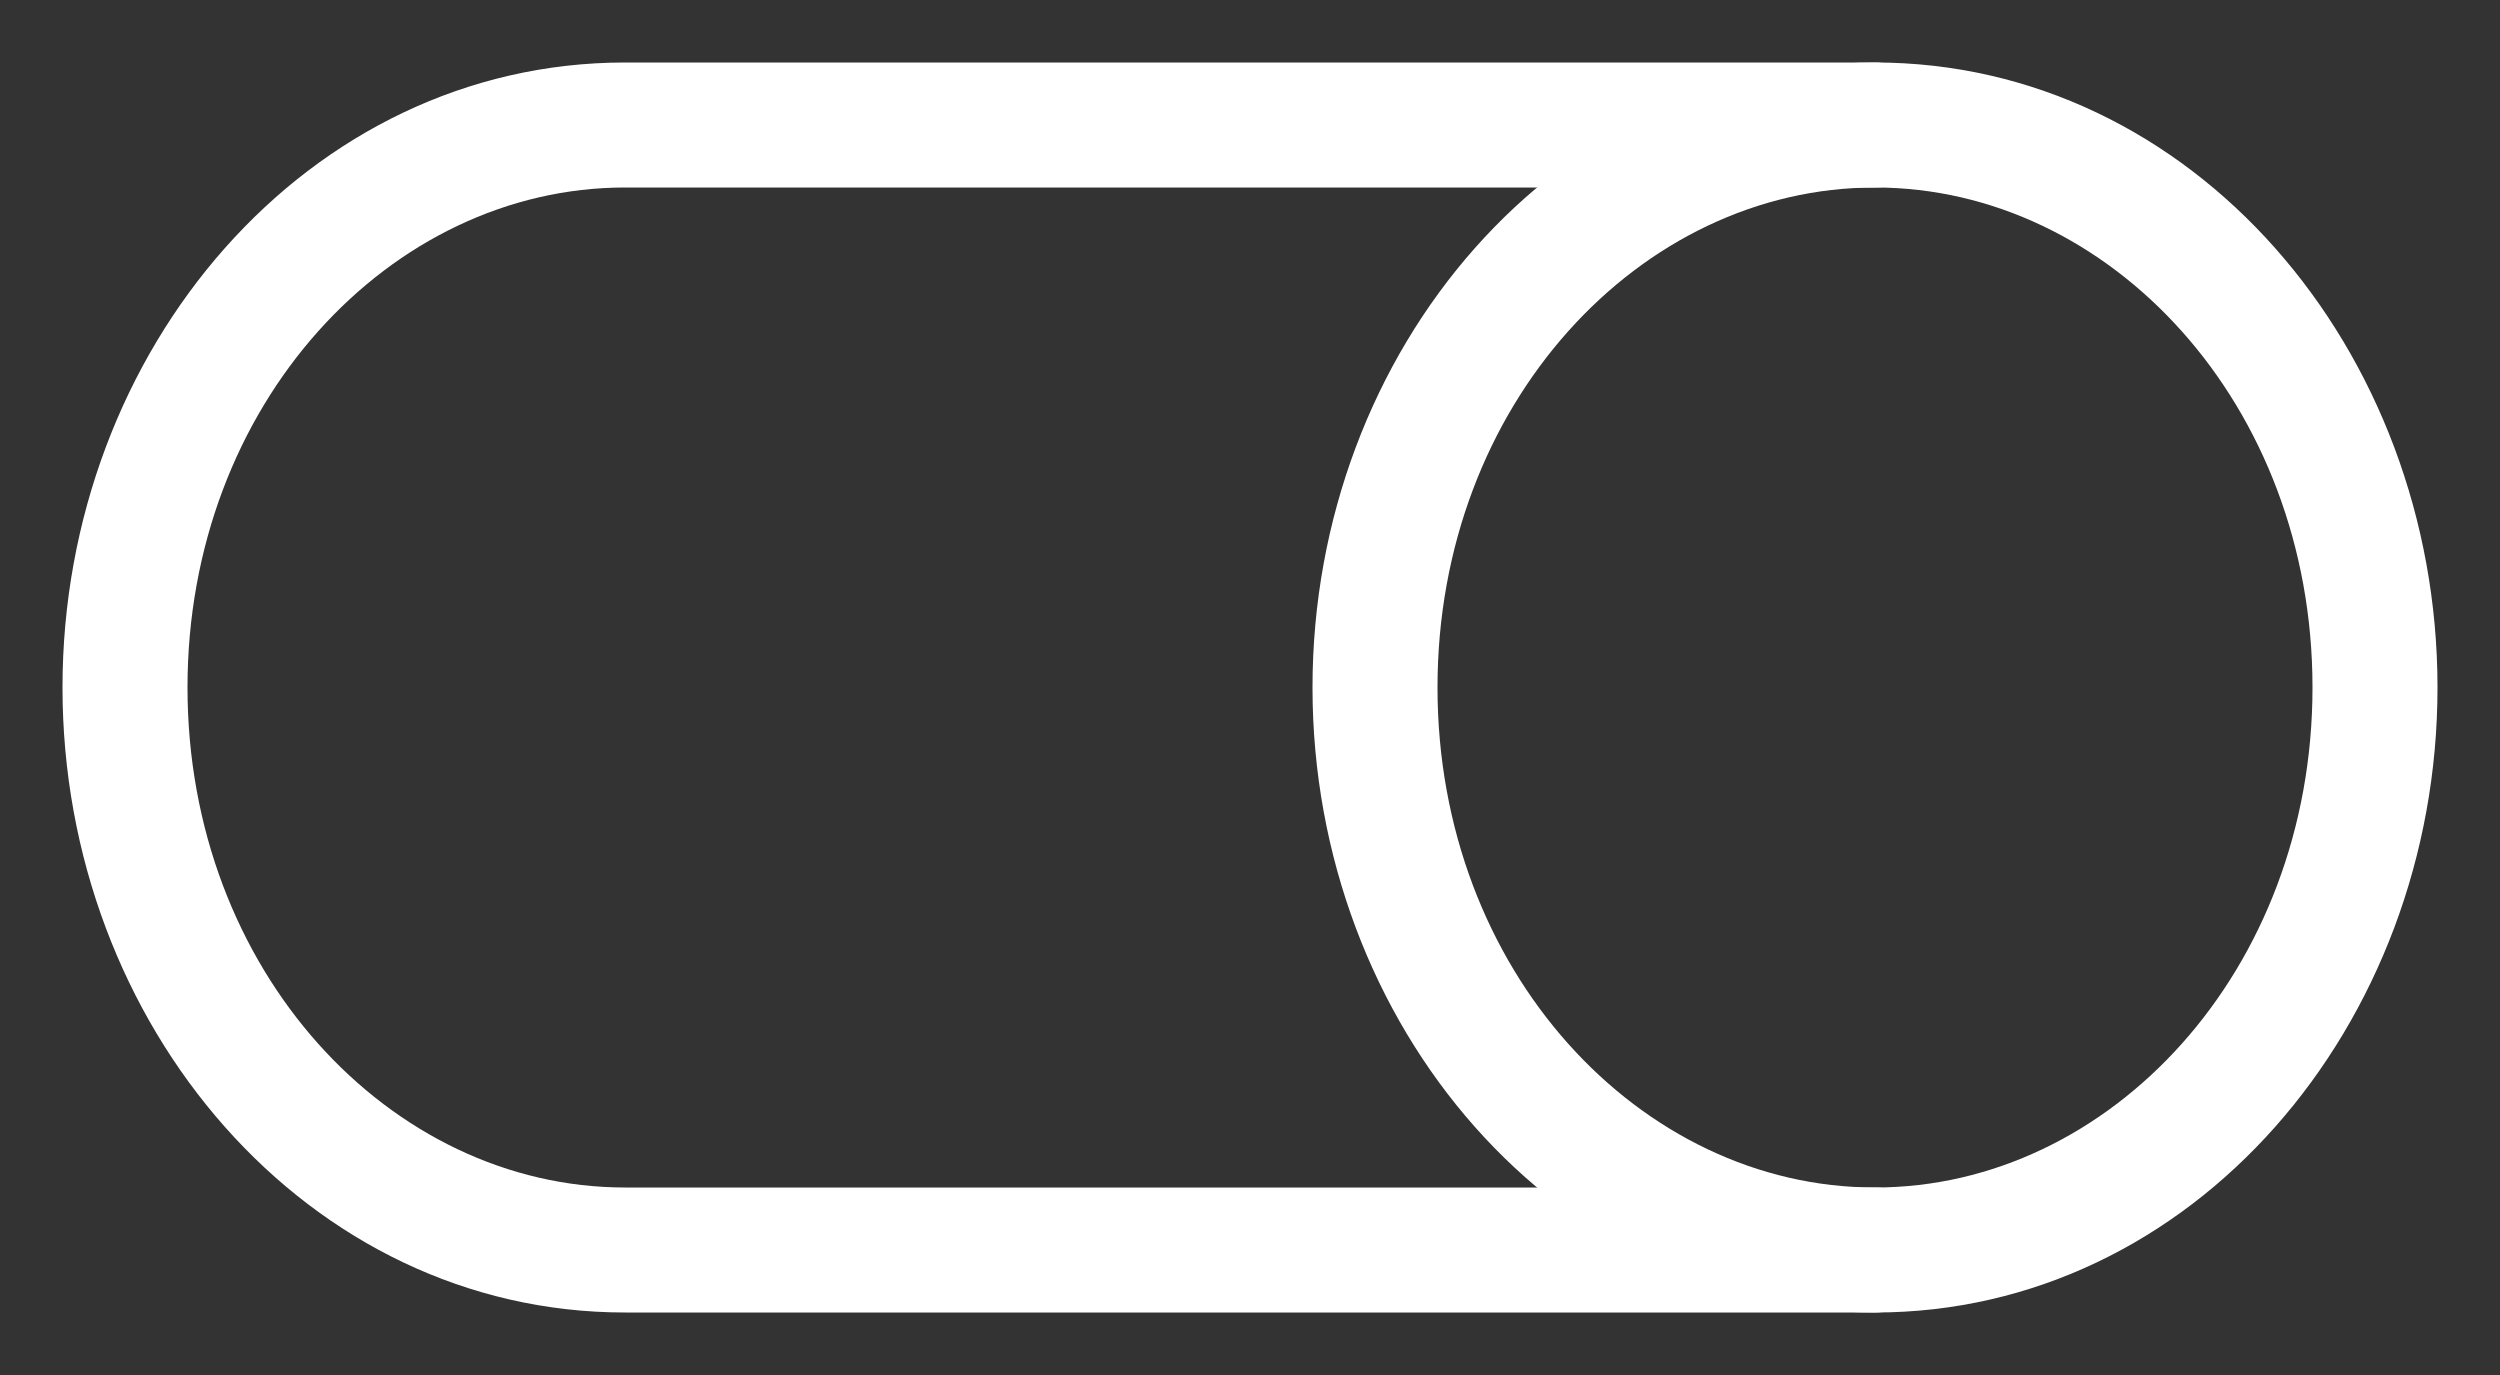<svg width="20" height="11" viewBox="0 0 20 11" fill="none" xmlns="http://www.w3.org/2000/svg">
<rect x="0" y="0" width="20" height="11" fill="#333333" stroke="none"/>
<path fill-rule="evenodd" clip-rule="evenodd" d="M0.5 5.5C0.5 2.796 2.461 0.5 5 0.5H15C15.276 0.5 15.5 0.724 15.5 1C15.5 1.276 15.276 1.5 15 1.5H5C3.121 1.5 1.5 3.234 1.5 5.5C1.5 7.766 3.121 9.5 5 9.5H15C15.276 9.5 15.5 9.724 15.5 10C15.5 10.276 15.276 10.5 15 10.5H5C2.461 10.5 0.5 8.204 0.5 5.5Z" fill="white"/>
<path fill-rule="evenodd" clip-rule="evenodd" d="M15 1.5C13.121 1.5 11.5 3.234 11.5 5.5C11.5 7.766 13.121 9.5 15 9.5C16.879 9.5 18.5 7.766 18.5 5.5C18.5 3.234 16.879 1.5 15 1.5ZM10.5 5.5C10.5 2.796 12.461 0.5 15 0.5C17.539 0.5 19.5 2.796 19.5 5.5C19.5 8.204 17.539 10.5 15 10.5C12.461 10.5 10.5 8.204 10.5 5.5Z" fill="white"/>
</svg>
